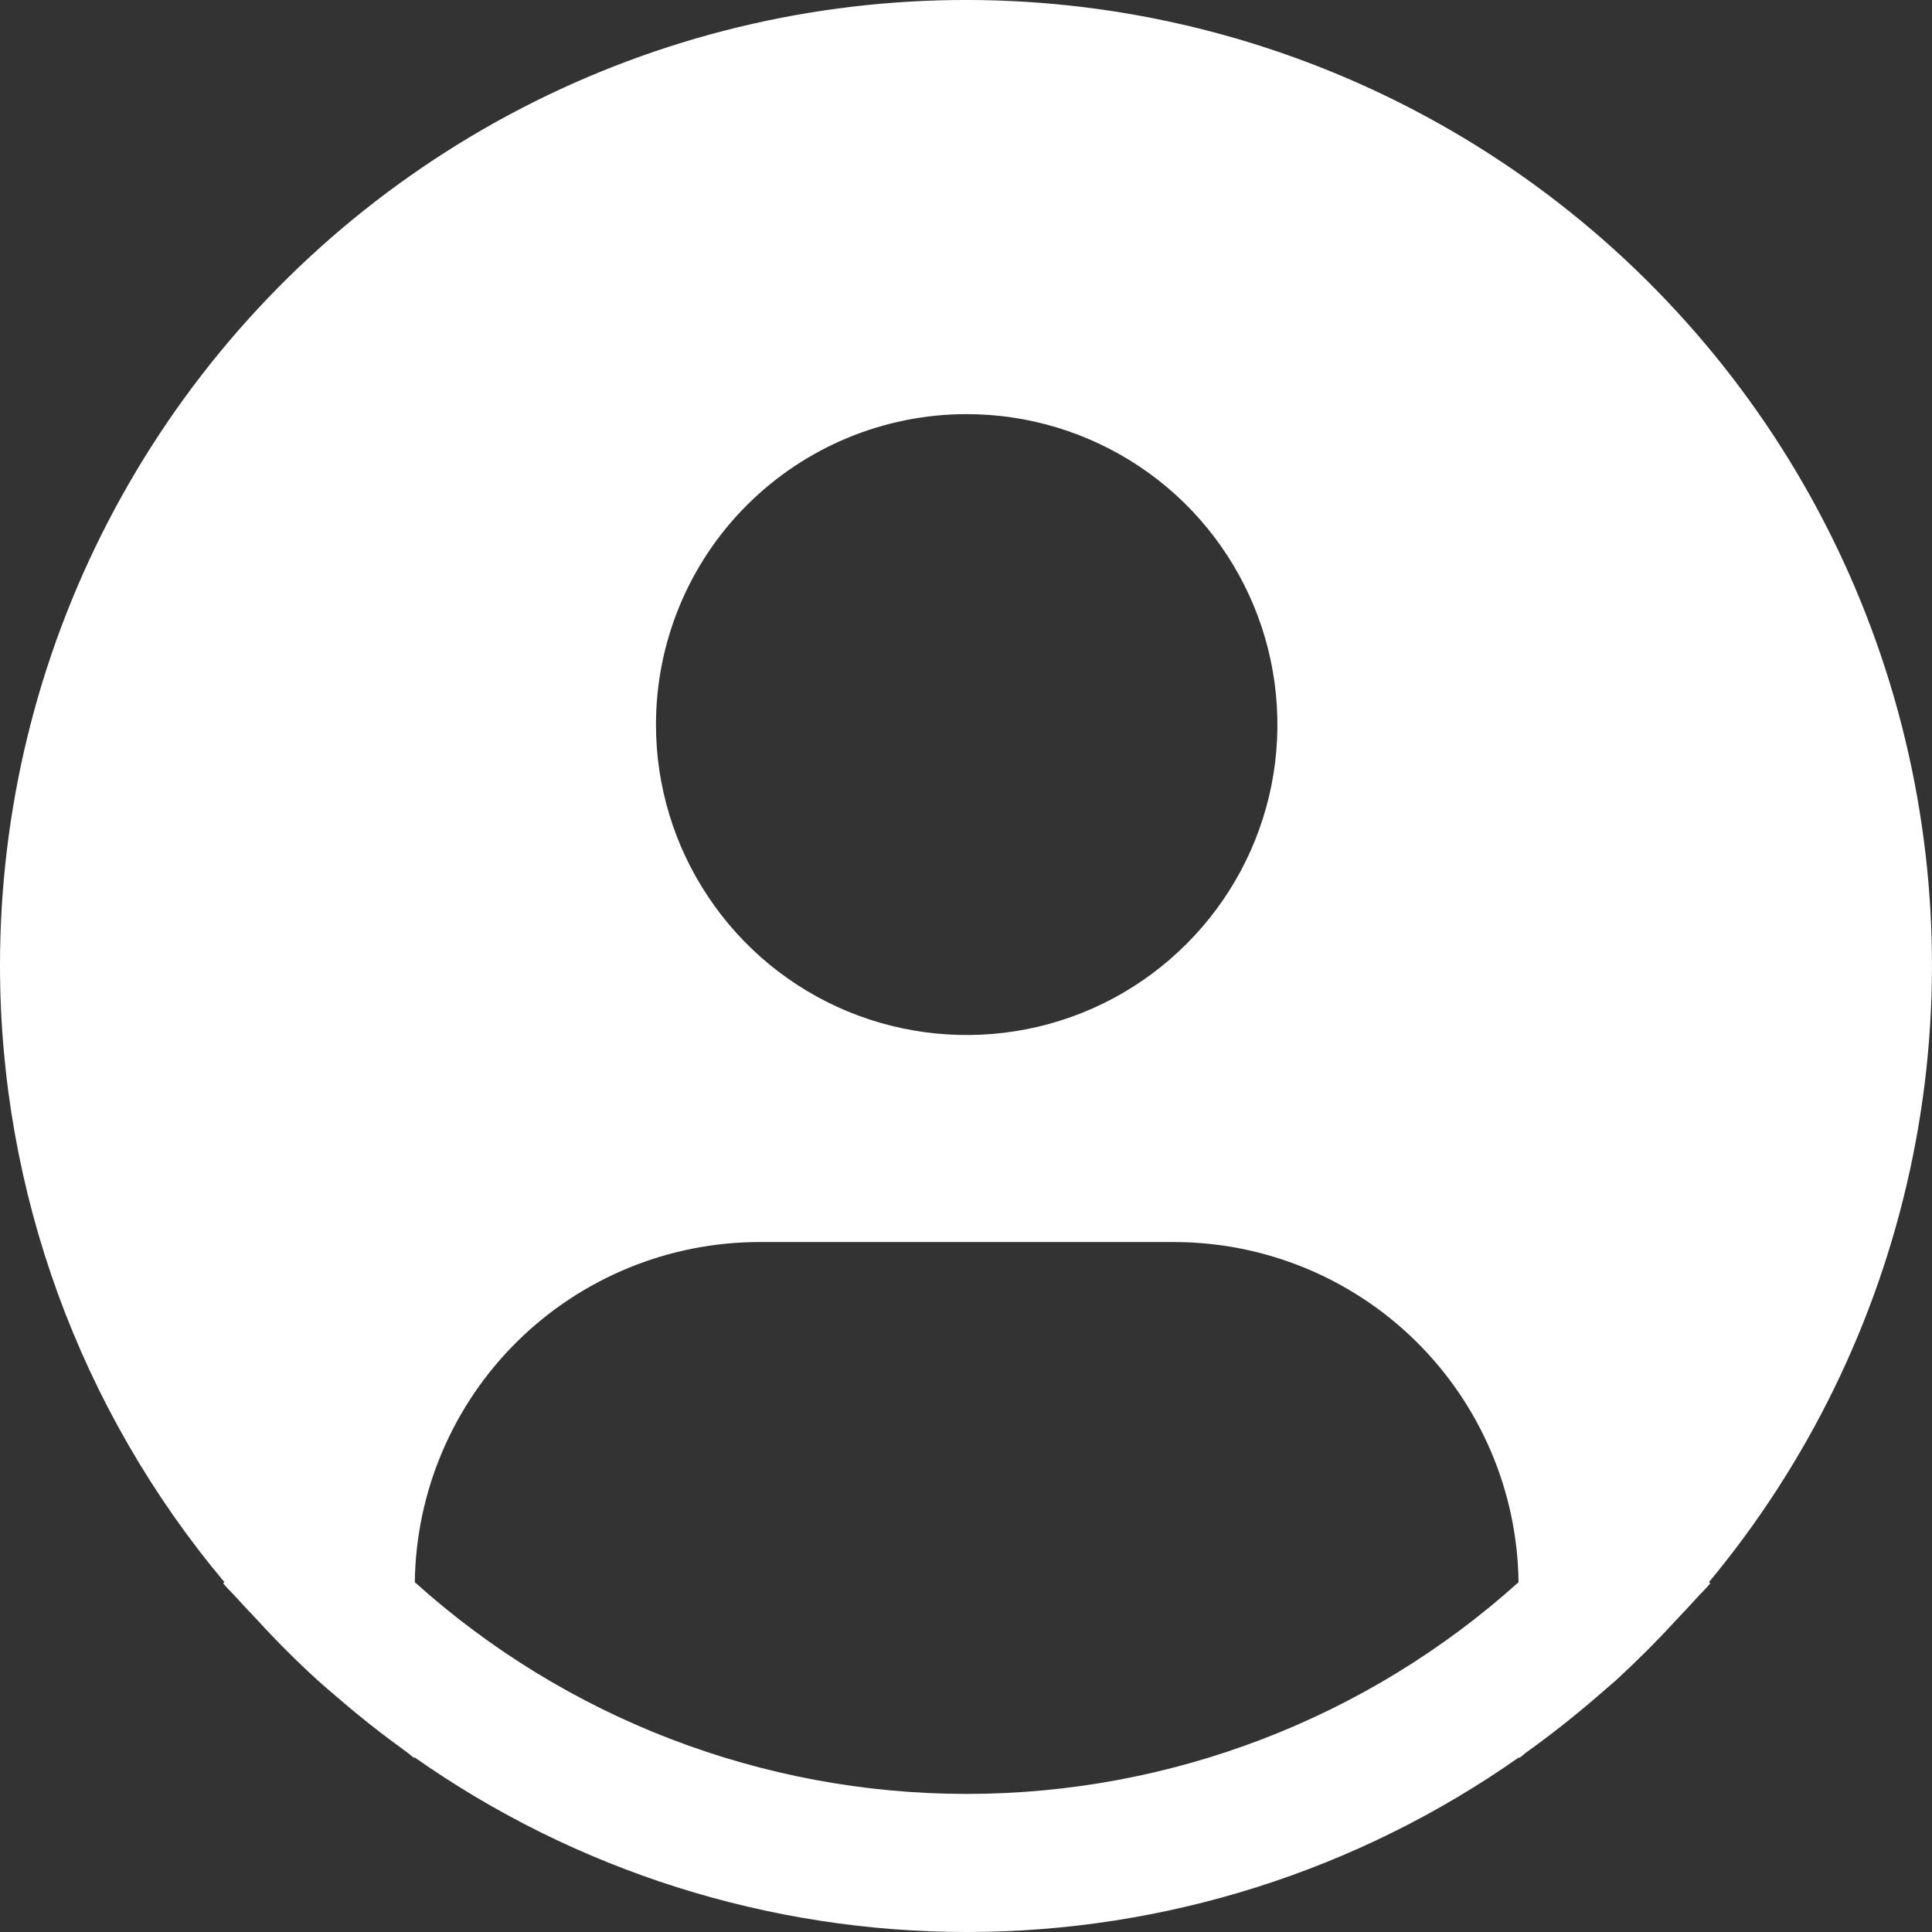 <svg width="17" height="17" viewBox="0 0 17 17" fill="none" xmlns="http://www.w3.org/2000/svg">
<rect x="0" y="0" width="17" height="17" fill="#333333" stroke="none"/>
<path d="M15.037 13.922C15.909 12.873 16.516 11.629 16.806 10.296C17.096 8.963 17.06 7.58 16.702 6.264C16.344 4.948 15.674 3.737 14.748 2.735C13.823 1.732 12.669 0.967 11.385 0.504C10.101 0.041 8.724 -0.106 7.371 0.075C6.018 0.256 4.729 0.76 3.612 1.545C2.495 2.329 1.584 3.371 0.955 4.582C0.326 5.792 -0.001 7.136 3.26126e-06 8.5C0.001 10.483 0.7 12.402 1.975 13.922L1.963 13.932C2.006 13.983 2.054 14.027 2.098 14.077C2.153 14.139 2.212 14.198 2.268 14.259C2.437 14.444 2.614 14.62 2.797 14.787C2.853 14.837 2.91 14.886 2.967 14.934C3.161 15.102 3.362 15.26 3.568 15.409C3.595 15.427 3.619 15.451 3.646 15.47V15.462C5.069 16.463 6.767 17 8.507 17C10.247 17 11.944 16.463 13.367 15.462V15.47C13.394 15.451 13.418 15.427 13.445 15.409C13.652 15.26 13.852 15.102 14.047 14.934C14.103 14.886 14.16 14.837 14.217 14.787C14.399 14.62 14.576 14.444 14.745 14.259C14.802 14.198 14.86 14.139 14.915 14.077C14.959 14.027 15.008 13.983 15.05 13.931L15.037 13.922ZM8.506 3.644C9.047 3.644 9.575 3.804 10.025 4.104C10.475 4.404 10.825 4.831 11.032 5.33C11.239 5.829 11.293 6.379 11.188 6.909C11.082 7.439 10.822 7.925 10.439 8.307C10.057 8.689 9.57 8.95 9.039 9.055C8.509 9.16 7.959 9.106 7.46 8.9C6.96 8.693 6.533 8.343 6.233 7.893C5.932 7.444 5.772 6.916 5.772 6.376C5.772 5.651 6.06 4.956 6.573 4.444C7.086 3.932 7.781 3.644 8.506 3.644ZM3.65 13.922C3.66 13.124 3.984 12.364 4.552 11.803C5.12 11.243 5.886 10.929 6.683 10.929H10.329C11.127 10.929 11.892 11.243 12.46 11.803C13.028 12.364 13.352 13.124 13.362 13.922C12.03 15.121 10.3 15.785 8.506 15.785C6.712 15.785 4.982 15.121 3.65 13.922Z" fill="white"/>
</svg>
